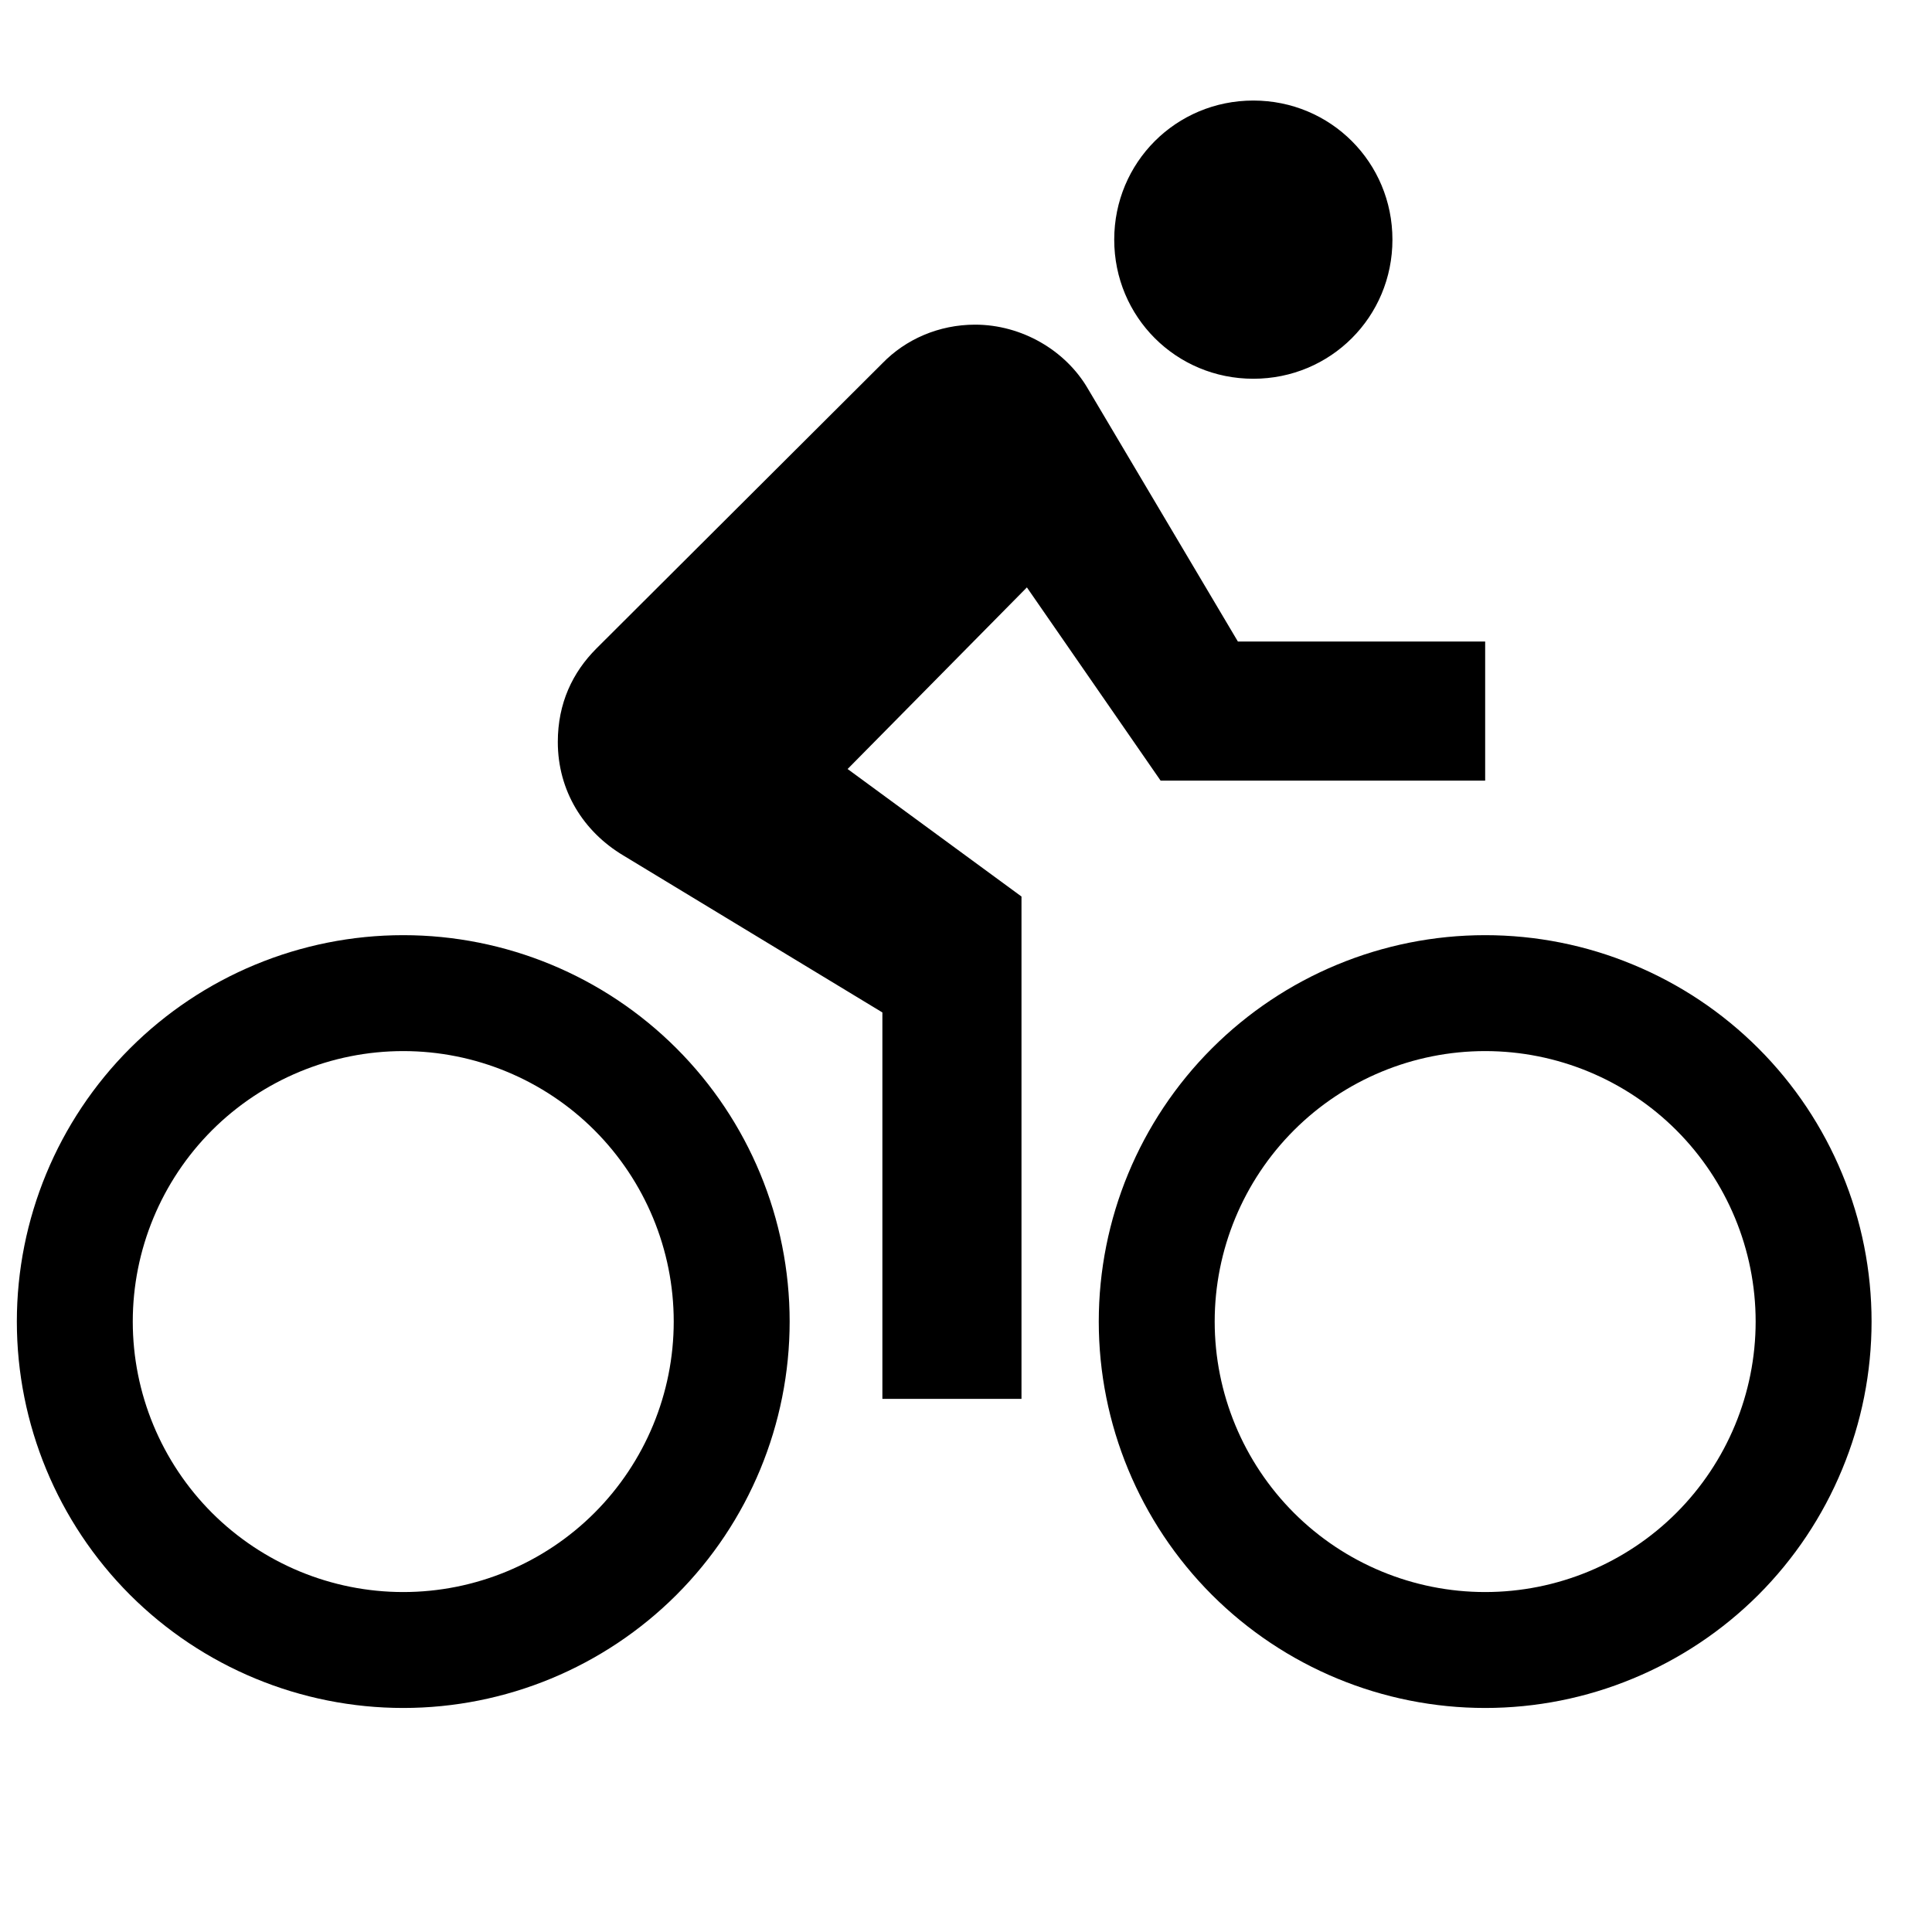 <svg width="25" height="25" viewBox="0 0 25 25" fill="none" xmlns="http://www.w3.org/2000/svg">
<g clip-path="url(#clip0_1050_2525)">
<path d="M5.218 20.601C4.29 20.601 3.4 20.232 2.743 19.576C2.087 18.919 1.718 18.029 1.718 17.101C1.718 16.173 2.087 15.283 2.743 14.626C3.4 13.97 4.29 13.601 5.218 13.601C6.146 13.601 7.037 13.97 7.693 14.626C8.349 15.283 8.718 16.173 8.718 17.101C8.718 18.029 8.349 18.919 7.693 19.576C7.037 20.232 6.146 20.601 5.218 20.601ZM5.218 12.101C3.892 12.101 2.62 12.628 1.682 13.566C0.745 14.503 0.218 15.775 0.218 17.101C0.218 18.427 0.745 19.699 1.682 20.637C2.62 21.574 3.892 22.101 5.218 22.101C6.544 22.101 7.816 21.574 8.754 20.637C9.691 19.699 10.218 18.427 10.218 17.101C10.218 15.775 9.691 14.503 8.754 13.566C7.816 12.628 6.544 12.101 5.218 12.101ZM15.018 10.101H19.218V8.301H16.018L14.078 5.031C13.788 4.531 13.218 4.201 12.618 4.201C12.148 4.201 11.718 4.391 11.418 4.701L7.718 8.391C7.408 8.701 7.218 9.101 7.218 9.601C7.218 10.231 7.548 10.761 8.068 11.071L11.418 13.101V18.101H13.218V11.601L10.968 9.951L13.288 7.601M19.218 20.601C18.29 20.601 17.399 20.232 16.743 19.576C16.087 18.919 15.718 18.029 15.718 17.101C15.718 16.173 16.087 15.283 16.743 14.626C17.399 13.97 18.29 13.601 19.218 13.601C20.146 13.601 21.037 13.97 21.693 14.626C22.349 15.283 22.718 16.173 22.718 17.101C22.718 18.029 22.349 18.919 21.693 19.576C21.037 20.232 20.146 20.601 19.218 20.601ZM19.218 12.101C17.892 12.101 16.62 12.628 15.682 13.566C14.745 14.503 14.218 15.775 14.218 17.101C14.218 18.427 14.745 19.699 15.682 20.637C16.62 21.574 17.892 22.101 19.218 22.101C19.875 22.101 20.525 21.972 21.131 21.72C21.738 21.469 22.289 21.101 22.754 20.637C23.218 20.172 23.586 19.621 23.837 19.014C24.089 18.408 24.218 17.758 24.218 17.101C24.218 16.444 24.089 15.794 23.837 15.188C23.586 14.581 23.218 14.03 22.754 13.566C22.289 13.101 21.738 12.733 21.131 12.482C20.525 12.23 19.875 12.101 19.218 12.101ZM16.218 4.901C17.218 4.901 18.018 4.101 18.018 3.101C18.018 2.101 17.218 1.301 16.218 1.301C15.218 1.301 14.418 2.101 14.418 3.101C14.418 4.101 15.218 4.901 16.218 4.901Z" fill="black"/>
</g>
<defs>
<clipPath id="clip0_1050_2525">
<rect width="24" height="24" fill="white" transform="translate(0.218 0.101)"/>
</clipPath>
</defs>
</svg>

